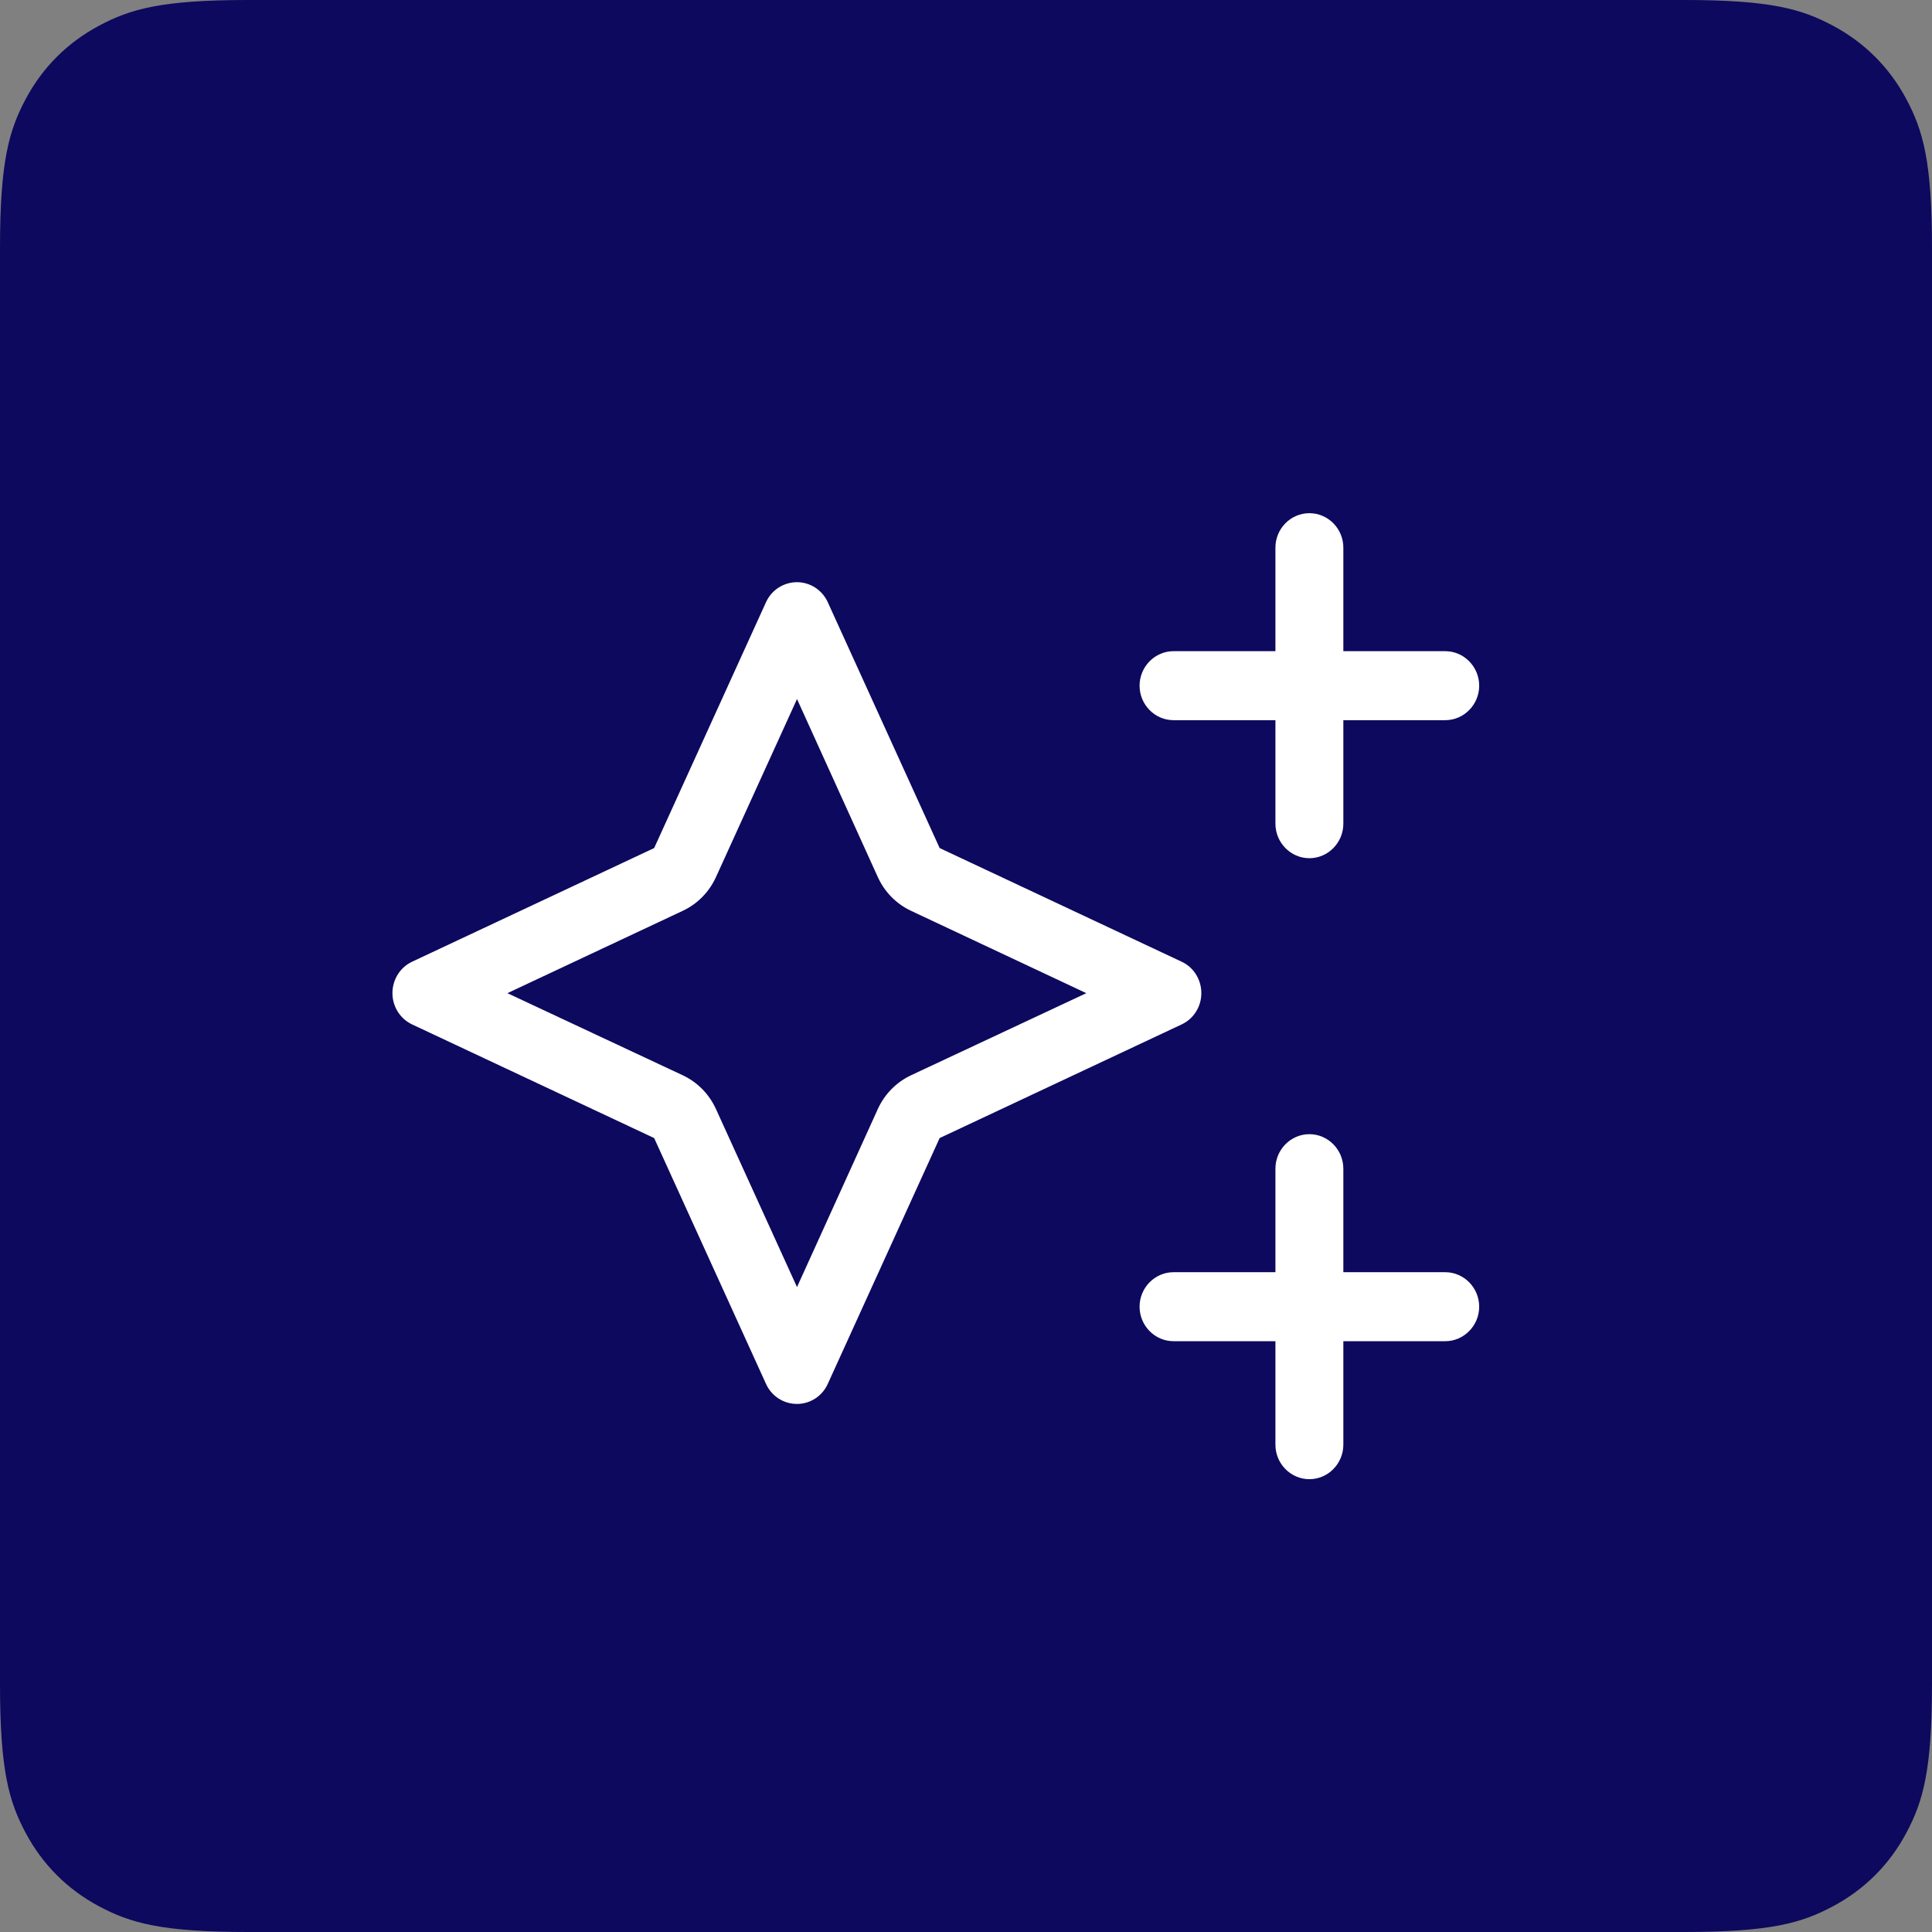 <?xml version="1.0" encoding="UTF-8"?>
<svg width="64px" height="64px" viewBox="0 0 64 64" version="1.1" xmlns="http://www.w3.org/2000/svg" xmlns:xlink="http://www.w3.org/1999/xlink">
    <rect x="0" y="0" width="64" height="64" fill="#808080" stroke="none"/>
    <title>hero-sitebuilder-compare-illustration-media copy 2</title>
    <g id="Hero" stroke="none" stroke-width="1" fill="none" fill-rule="evenodd">
        <g id="hero-sitebuilder-compare-illustration-media-copy-2">
            <path d="M8.204,5.75365241e-16 L55.796,3.31468898e-16 C58.648,-1.92592976e-16 59.683,0.297 60.726,0.855 C61.769,1.413 62.587,2.231 63.145,3.274 C63.703,4.317 64,5.352 64,8.204 L64,55.796 C64,58.648 63.703,59.683 63.145,60.726 C62.587,61.769 61.769,62.587 60.726,63.145 C59.683,63.703 58.648,64 55.796,64 L8.204,64 C5.352,64 4.317,63.703 3.274,63.145 C2.231,62.587 1.413,61.769 0.855,60.726 C0.297,59.683 -3.98501433e-16,58.648 6.85854874e-16,55.796 L2.20979266e-16,8.204 C-1.28395317e-16,5.352 0.297,4.317 0.855,3.274 C1.413,2.231 2.231,1.413 3.274,0.855 C4.317,0.297 5.352,-3.34303774e-16 8.204,5.75365241e-16 Z" id="Rectangle" fill="#0D095E"></path>
            <g id="sparkles" transform="translate(13, 17)" fill="#FFFFFF" fill-rule="nonzero">
                <path d="M30.375,0 C30.994,0 31.5,0.511 31.5,1.143 L31.5,4.571 L34.875,4.571 C35.494,4.571 36,5.086 36,5.714 C36,6.343 35.494,6.857 34.875,6.857 L31.5,6.857 L31.5,10.286 C31.5,10.914 30.994,11.429 30.375,11.429 C29.756,11.429 29.25,10.914 29.25,10.286 L29.25,6.857 L25.875,6.857 C25.256,6.857 24.75,6.343 24.75,5.714 C24.75,5.086 25.256,4.571 25.875,4.571 L29.25,4.571 L29.25,1.143 C29.25,0.511 29.756,0 30.375,0 Z M30.375,20.571 C30.994,20.571 31.5,21.086 31.5,21.714 L31.5,25.143 L34.875,25.143 C35.494,25.143 36,25.657 36,26.286 C36,26.914 35.494,27.429 34.875,27.429 L31.5,27.429 L31.5,30.857 C31.5,31.486 30.994,32 30.375,32 C29.756,32 29.25,31.486 29.25,30.857 L29.25,27.429 L25.875,27.429 C25.256,27.429 24.75,26.914 24.75,26.286 C24.75,25.657 25.256,25.143 25.875,25.143 L29.25,25.143 L29.25,21.714 C29.25,21.086 29.756,20.571 30.375,20.571 Z M8.67,20.7 L0.653,16.936 C0.255,16.75 0,16.343 0,15.9 C0,15.45 0.255,15.043 0.653,14.857 L8.67,11.093 L12.375,2.949 C12.558,2.545 12.959,2.286 13.402,2.286 C13.837,2.286 14.238,2.545 14.421,2.949 L18.127,11.093 L26.142,14.857 C26.543,15.043 26.796,15.45 26.796,15.9 C26.796,16.343 26.543,16.75 26.142,16.936 L18.127,20.7 L14.421,28.843 C14.238,29.25 13.837,29.507 13.402,29.507 C12.959,29.507 12.558,29.25 12.375,28.843 L8.67,20.7 Z M3.808,15.9 L9.619,18.621 C10.104,18.85 10.491,19.243 10.716,19.736 L13.402,25.636 L16.08,19.736 C16.305,19.243 16.692,18.85 17.177,18.621 L22.985,15.9 L17.177,13.171 C16.692,12.943 16.305,12.55 16.08,12.057 L13.402,6.157 L10.716,12.057 C10.491,12.55 10.104,12.943 9.619,13.171 L3.808,15.9 Z" id="Shape"></path>
            </g>
        </g>
    </g>
</svg>